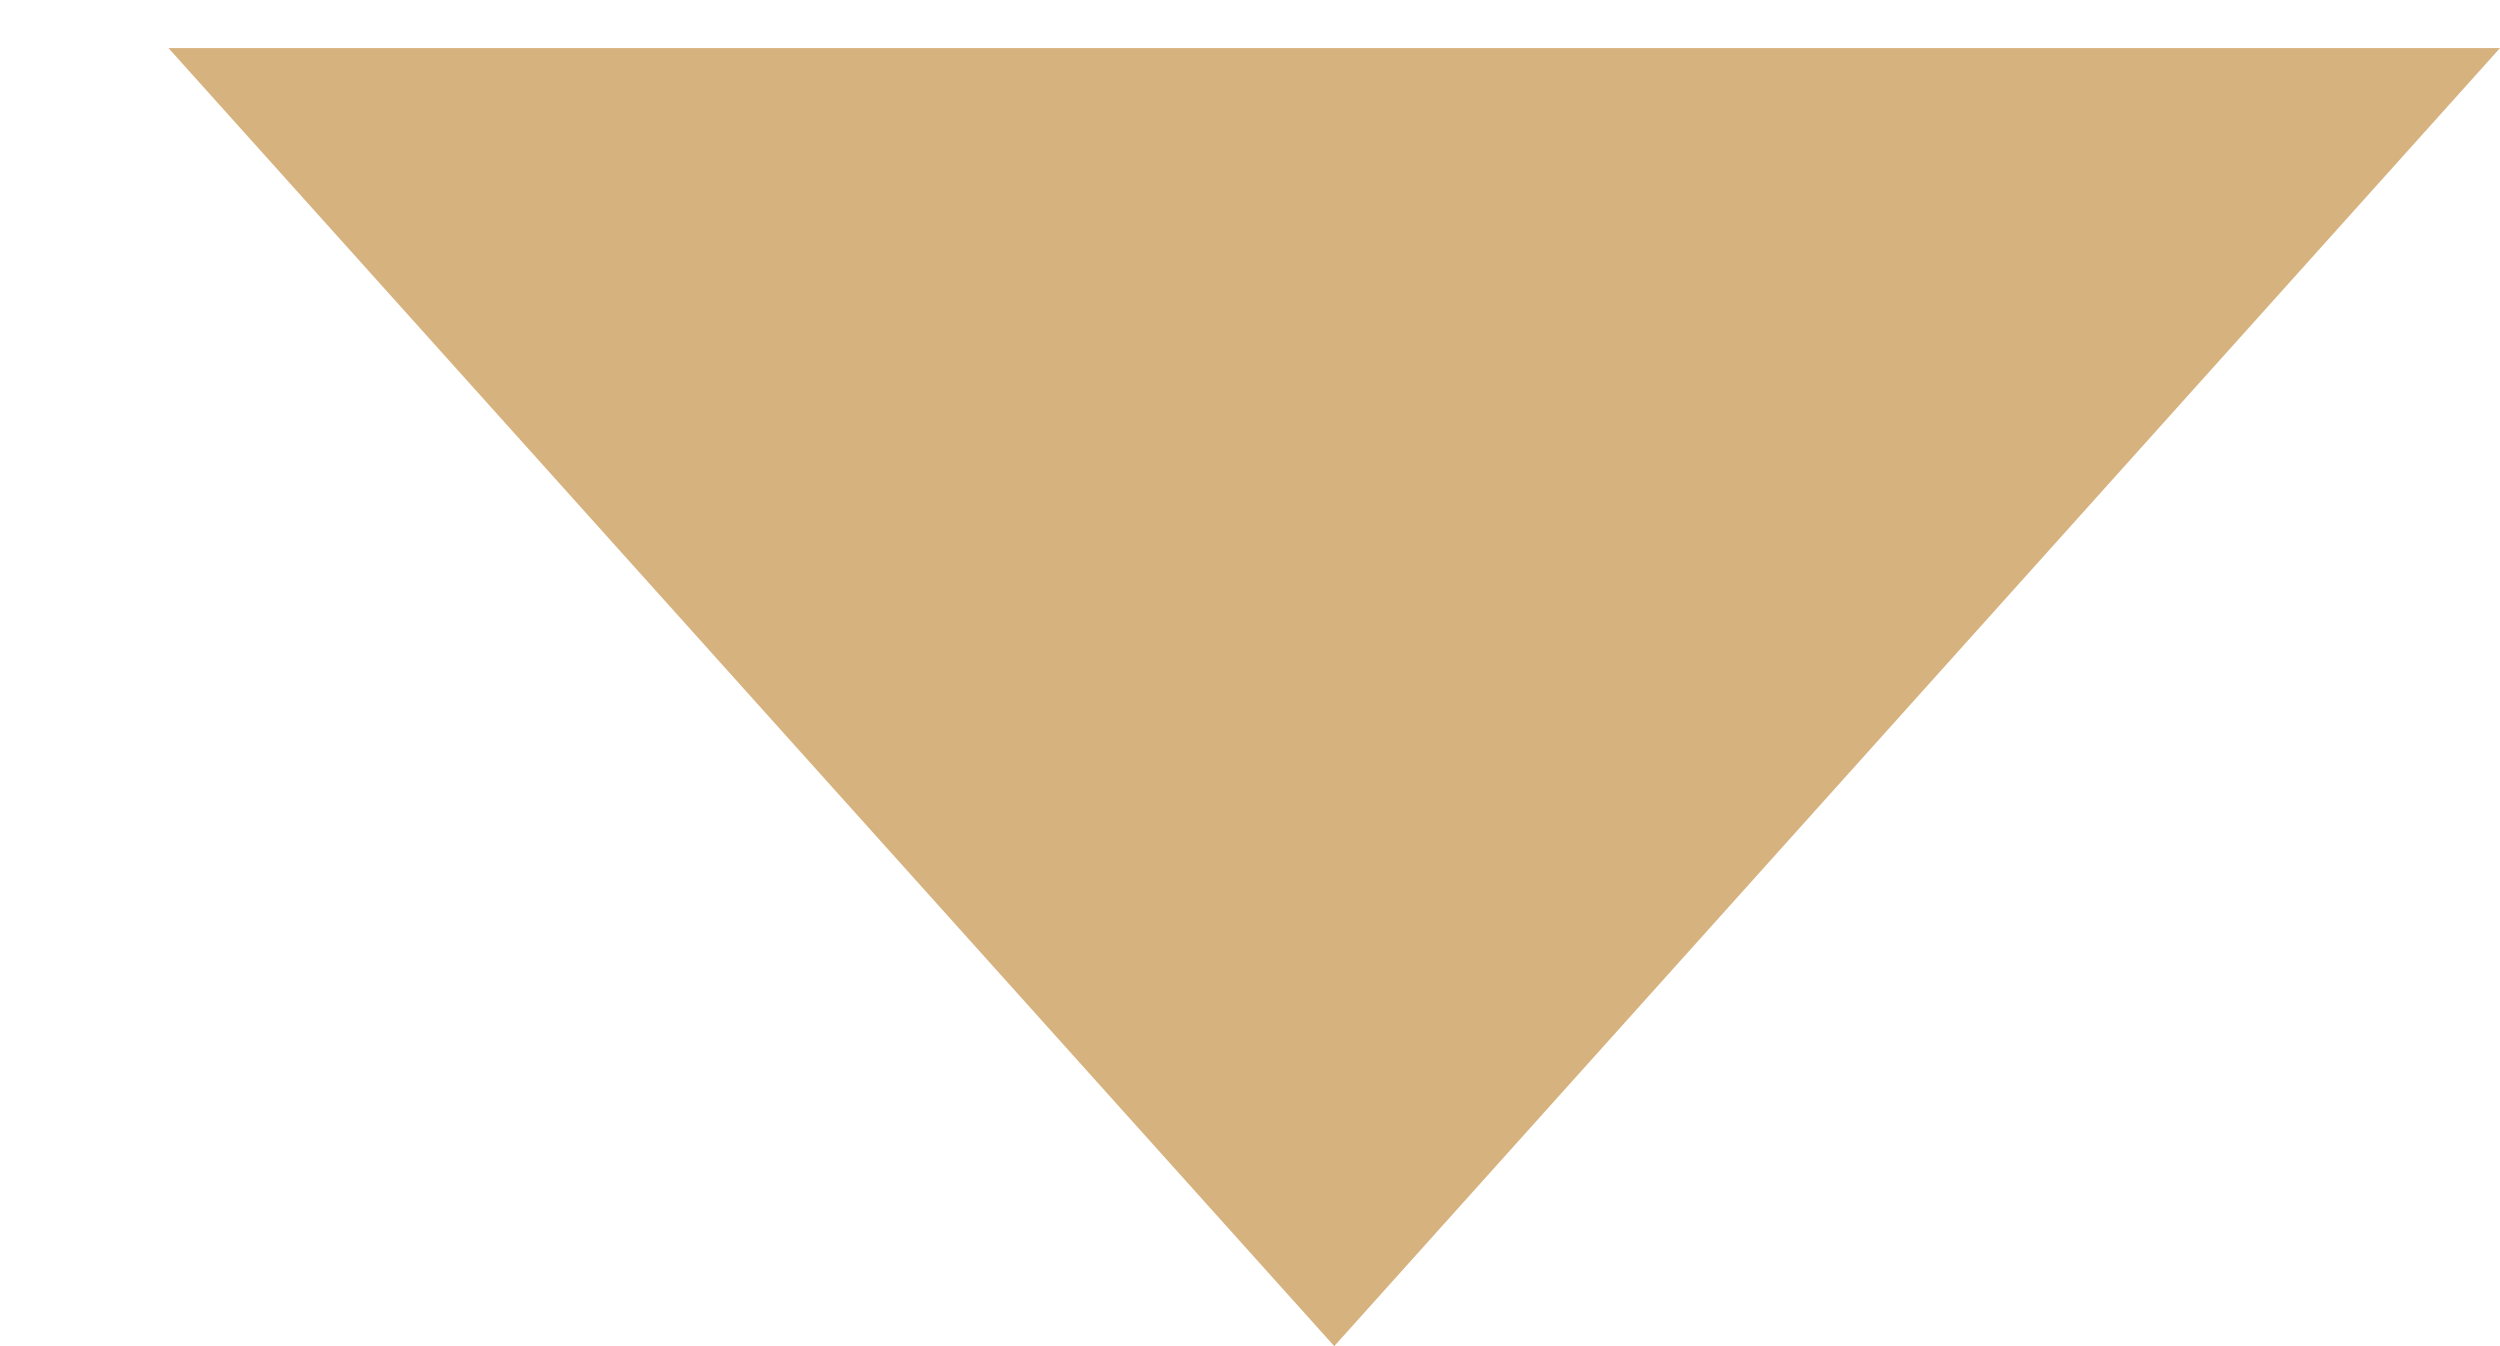 <svg width="13" height="7" viewBox="0 0 13 7" fill="none" xmlns="http://www.w3.org/2000/svg">
<g clip-path="url(#clip0_1_34)">
<path d="M6.938 7L0.876 0.25L13 0.25L6.938 7Z" fill="#D6B27F"/>
</g>
<defs>
<clipPath id="clip0_1_34">
<rect width="13" height="7" fill="white"/>
</clipPath>
</defs>
</svg>
